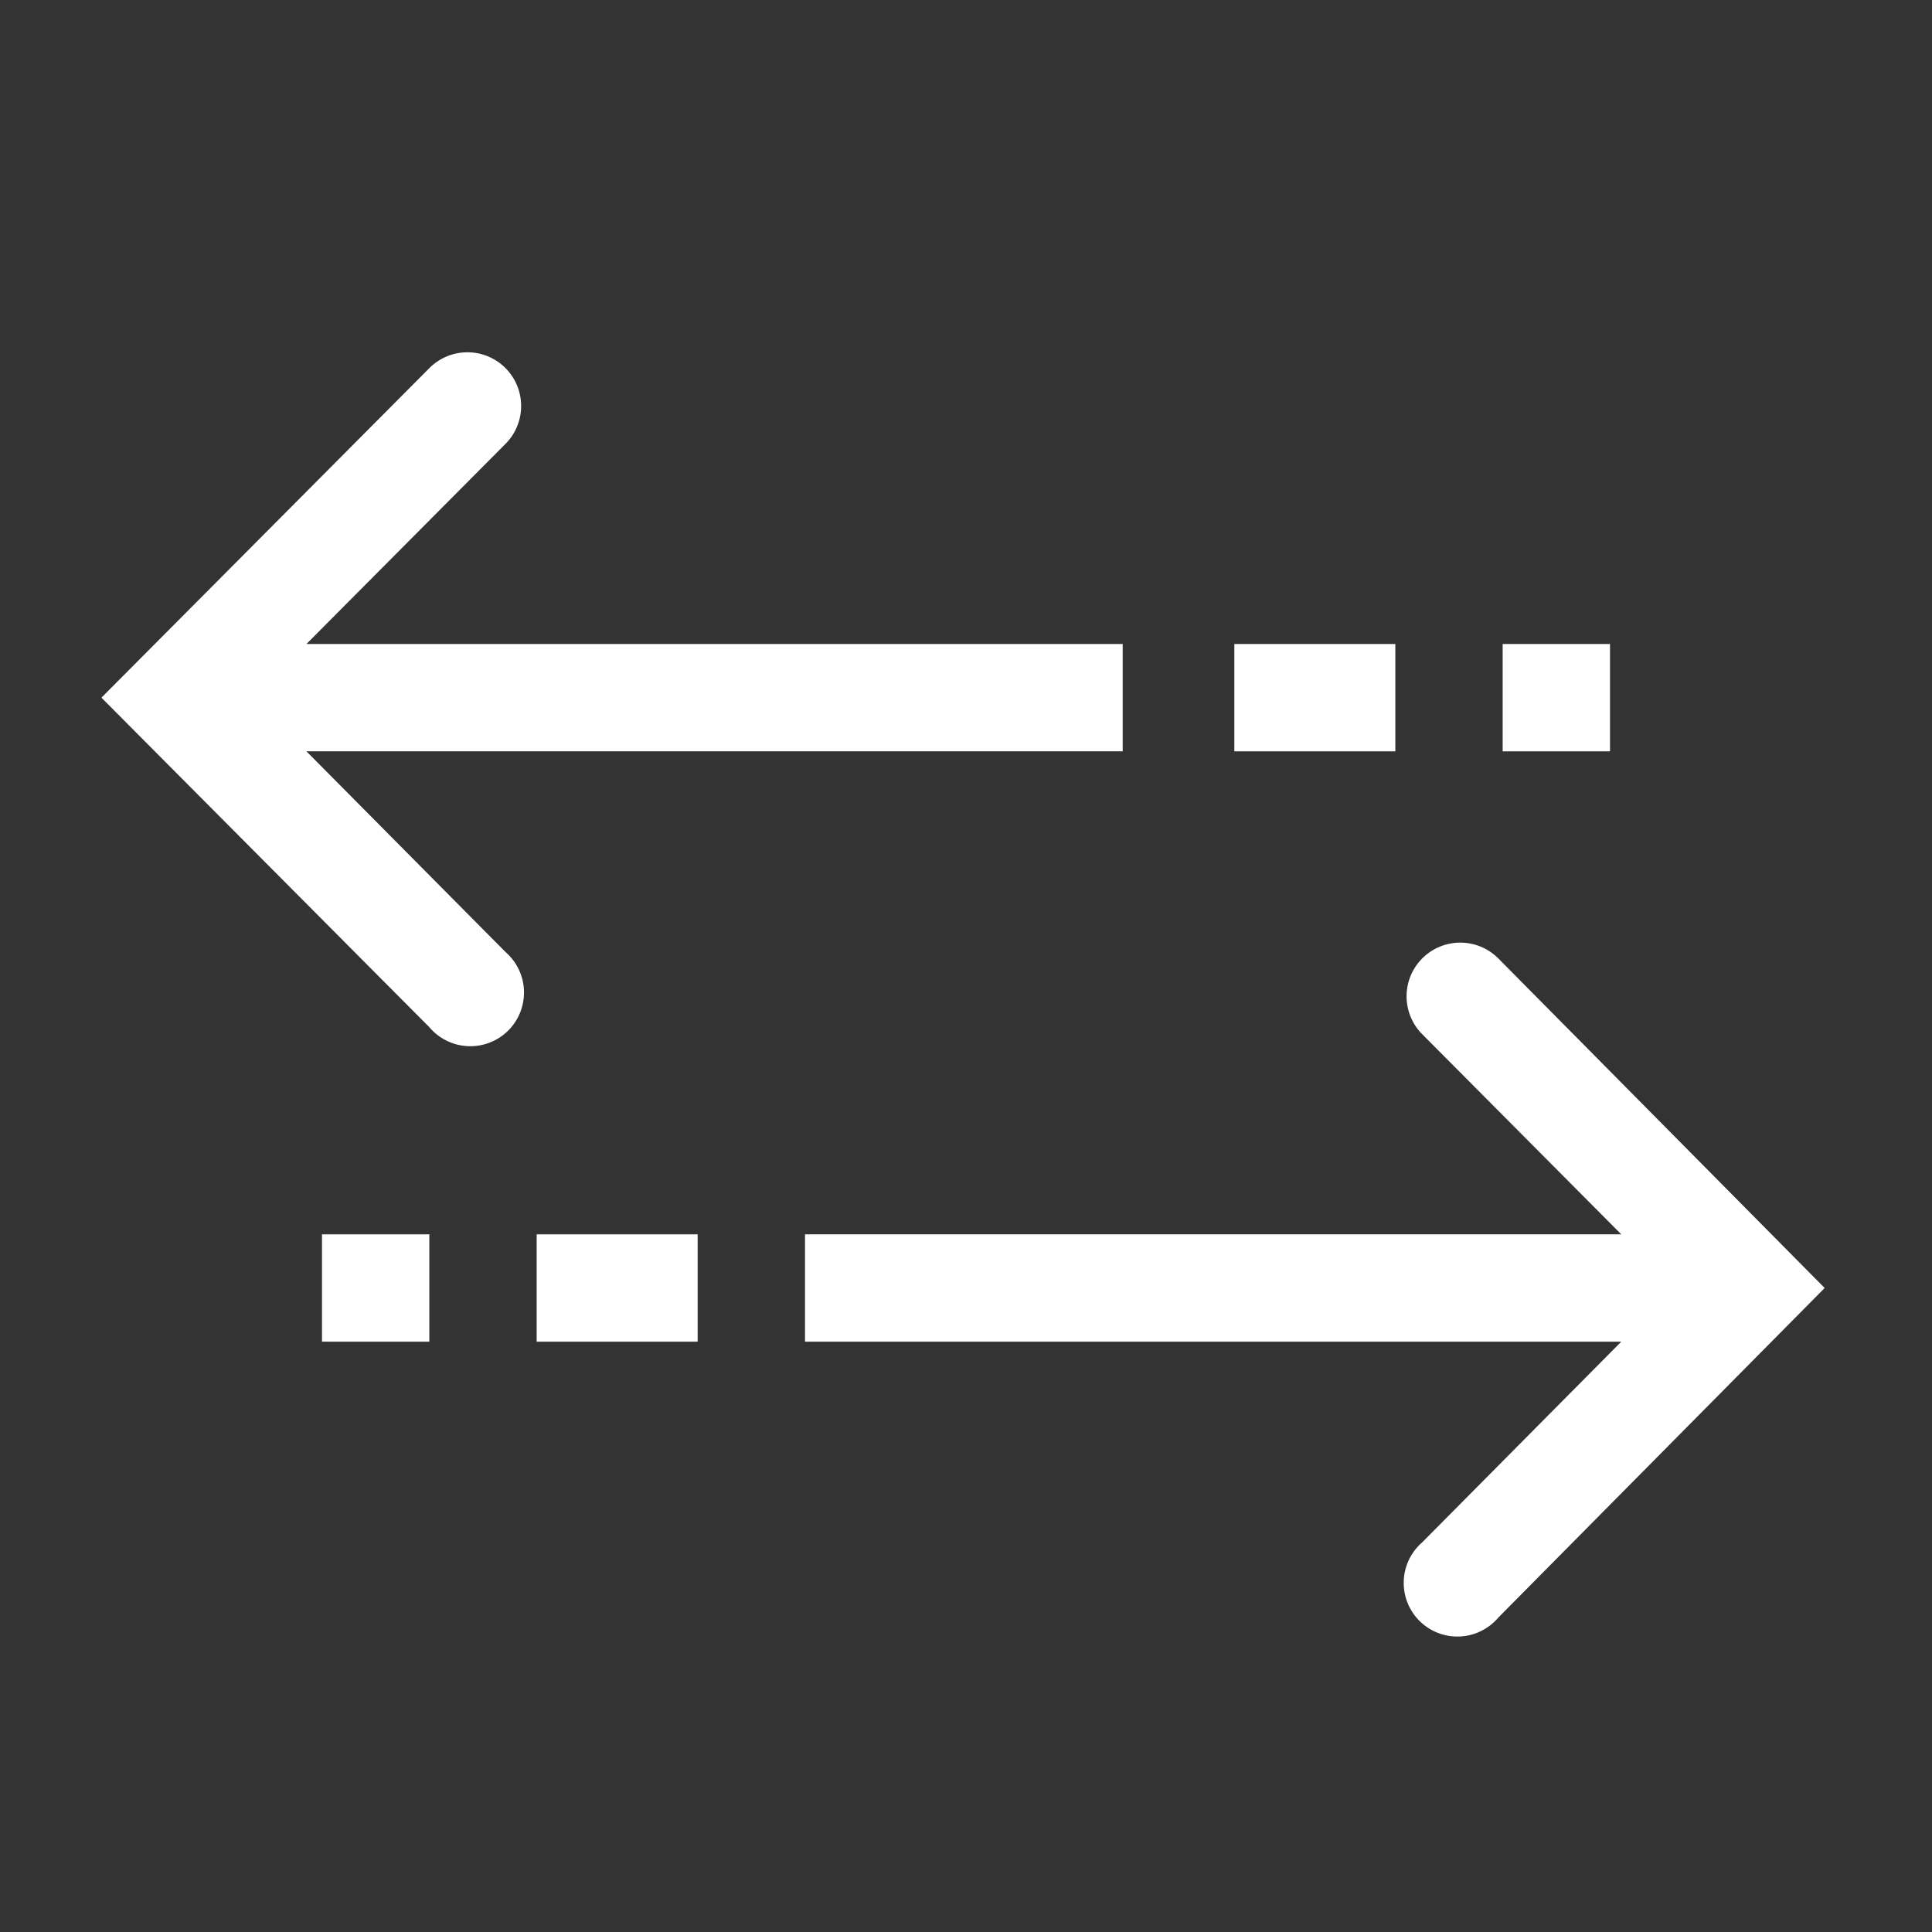 <svg height="20" width="20" viewBox="0 0 36 36" xmlns="http://www.w3.org/2000/svg" xml:space="preserve">
<rect x="0" y="0" width="36" height="36" fill="#333333" stroke="none"/>
<g fill="white" stroke="none" stroke-width="0" stroke-linecap="round" stroke-linejoin="round">
<path d="M5.71,14H20.92V12H5.71L9.42,8.27A1,1,0,1,0,8,6.86L1.89,13,8,19.14a1,1,0,1,0,1.42-1.4Z"></path>
<rect x="23" y="12" width="3" height="2"></rect>
<rect x="28" y="12" width="2" height="2"></rect>
<path d="M27.92,17.86a1,1,0,0,0-1.42,1.41L30.21,23H15v2H30.21L26.5,28.74a1,1,0,1,0,1.42,1.4L34,24Z"></path>
<rect x="10" y="23" width="3" height="2"></rect>
<rect x="6" y="23" width="2" height="2"></rect>
</g>
</svg>